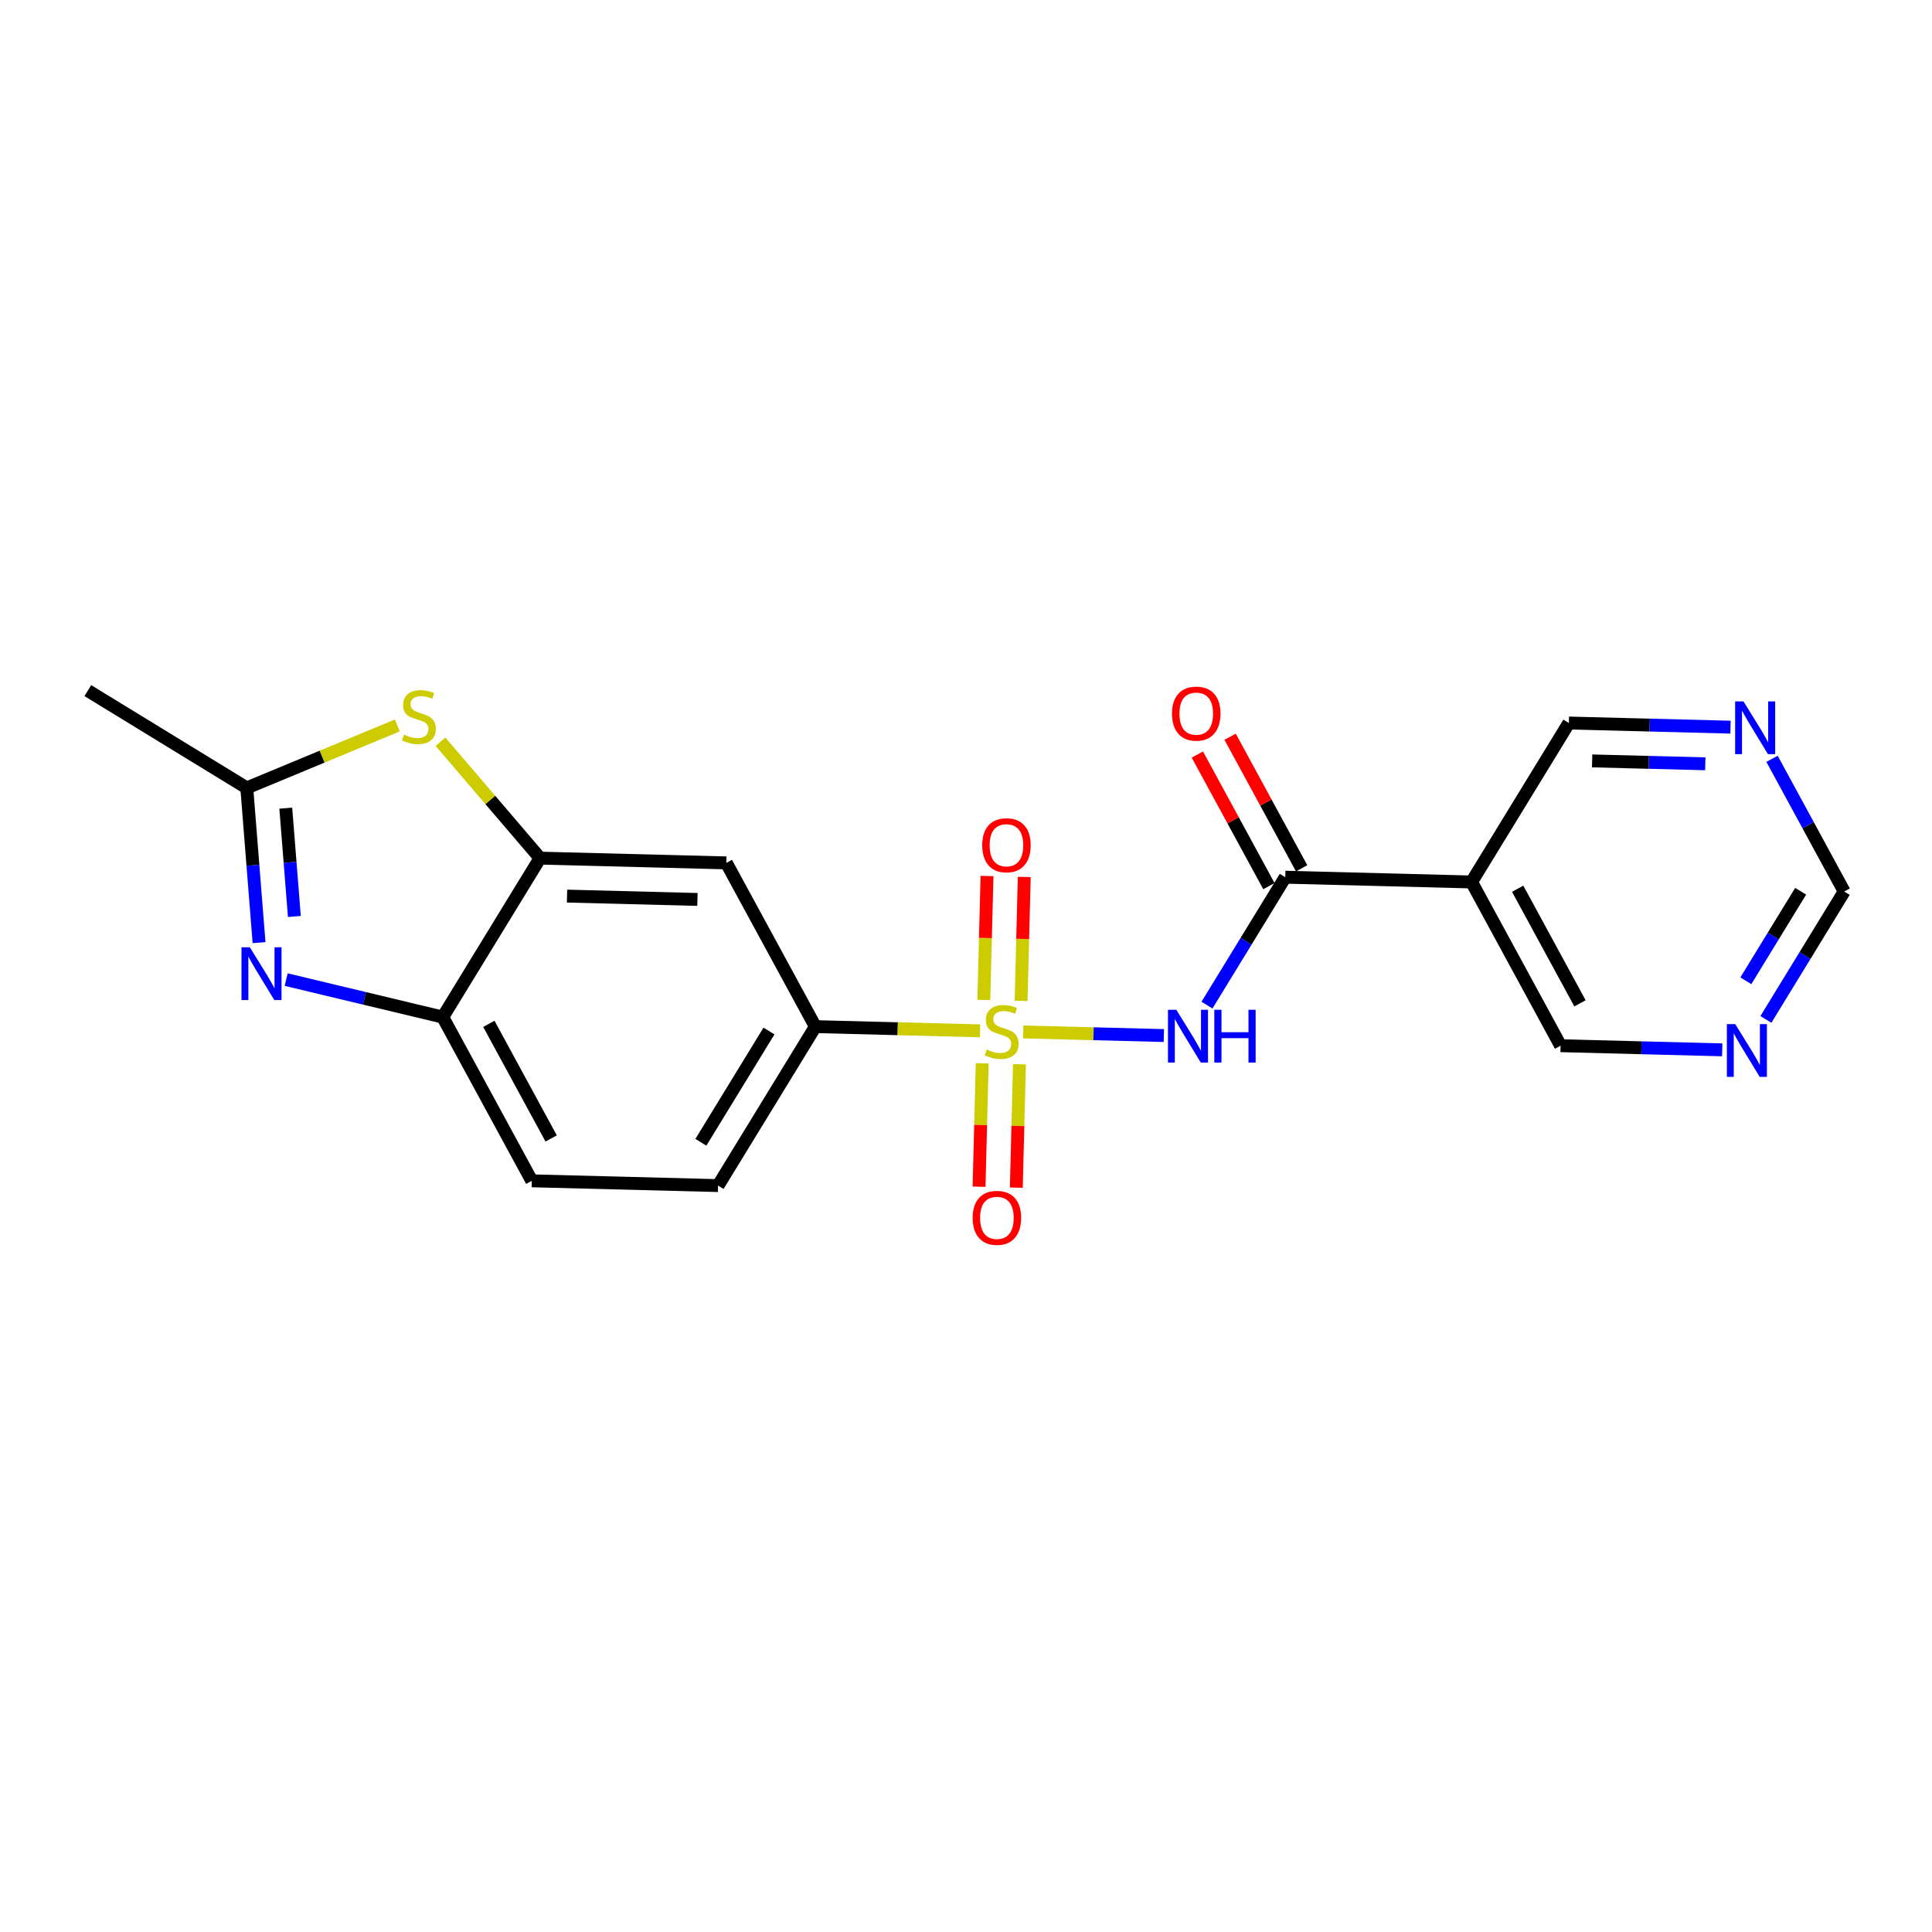 <?xml version='1.0' encoding='iso-8859-1'?>
<svg version='1.1' baseProfile='full'
              xmlns='http://www.w3.org/2000/svg'
                      xmlns:rdkit='http://www.rdkit.org/xml'
                      xmlns:xlink='http://www.w3.org/1999/xlink'
                  xml:space='preserve'
width='300px' height='300px' viewBox='0 0 300 300'>
<!-- END OF HEADER -->
<rect style='opacity:1.0;fill:#FFFFFF;stroke:none' width='300' height='300' x='0' y='0'> </rect>
<rect style='opacity:1.0;fill:#FFFFFF;stroke:none' width='300' height='300' x='0' y='0'> </rect>
<path class='bond-0 atom-0 atom-1' d='M 13.636,107.238 L 38.32,122.345' style='fill:none;fill-rule:evenodd;stroke:#000000;stroke-width:2.0px;stroke-linecap:butt;stroke-linejoin:miter;stroke-opacity:1' />
<path class='bond-1 atom-1 atom-2' d='M 38.32,122.345 L 39.272,134.358' style='fill:none;fill-rule:evenodd;stroke:#000000;stroke-width:2.0px;stroke-linecap:butt;stroke-linejoin:miter;stroke-opacity:1' />
<path class='bond-1 atom-1 atom-2' d='M 39.272,134.358 L 40.225,146.372' style='fill:none;fill-rule:evenodd;stroke:#0000FF;stroke-width:2.0px;stroke-linecap:butt;stroke-linejoin:miter;stroke-opacity:1' />
<path class='bond-1 atom-1 atom-2' d='M 44.375,125.491 L 45.042,133.901' style='fill:none;fill-rule:evenodd;stroke:#000000;stroke-width:2.0px;stroke-linecap:butt;stroke-linejoin:miter;stroke-opacity:1' />
<path class='bond-1 atom-1 atom-2' d='M 45.042,133.901 L 45.709,142.311' style='fill:none;fill-rule:evenodd;stroke:#0000FF;stroke-width:2.0px;stroke-linecap:butt;stroke-linejoin:miter;stroke-opacity:1' />
<path class='bond-21 atom-21 atom-1' d='M 61.698,112.645 L 50.009,117.495' style='fill:none;fill-rule:evenodd;stroke:#CCCC00;stroke-width:2.0px;stroke-linecap:butt;stroke-linejoin:miter;stroke-opacity:1' />
<path class='bond-21 atom-21 atom-1' d='M 50.009,117.495 L 38.32,122.345' style='fill:none;fill-rule:evenodd;stroke:#000000;stroke-width:2.0px;stroke-linecap:butt;stroke-linejoin:miter;stroke-opacity:1' />
<path class='bond-2 atom-2 atom-3' d='M 44.438,152.111 L 56.594,155.022' style='fill:none;fill-rule:evenodd;stroke:#0000FF;stroke-width:2.0px;stroke-linecap:butt;stroke-linejoin:miter;stroke-opacity:1' />
<path class='bond-2 atom-2 atom-3' d='M 56.594,155.022 L 68.75,157.933' style='fill:none;fill-rule:evenodd;stroke:#000000;stroke-width:2.0px;stroke-linecap:butt;stroke-linejoin:miter;stroke-opacity:1' />
<path class='bond-3 atom-3 atom-4' d='M 68.75,157.933 L 82.574,183.357' style='fill:none;fill-rule:evenodd;stroke:#000000;stroke-width:2.0px;stroke-linecap:butt;stroke-linejoin:miter;stroke-opacity:1' />
<path class='bond-3 atom-3 atom-4' d='M 75.909,158.982 L 85.585,176.779' style='fill:none;fill-rule:evenodd;stroke:#000000;stroke-width:2.0px;stroke-linecap:butt;stroke-linejoin:miter;stroke-opacity:1' />
<path class='bond-22 atom-20 atom-3' d='M 83.857,133.249 L 68.75,157.933' style='fill:none;fill-rule:evenodd;stroke:#000000;stroke-width:2.0px;stroke-linecap:butt;stroke-linejoin:miter;stroke-opacity:1' />
<path class='bond-4 atom-4 atom-5' d='M 82.574,183.357 L 111.503,184.098' style='fill:none;fill-rule:evenodd;stroke:#000000;stroke-width:2.0px;stroke-linecap:butt;stroke-linejoin:miter;stroke-opacity:1' />
<path class='bond-5 atom-5 atom-6' d='M 111.503,184.098 L 126.61,159.414' style='fill:none;fill-rule:evenodd;stroke:#000000;stroke-width:2.0px;stroke-linecap:butt;stroke-linejoin:miter;stroke-opacity:1' />
<path class='bond-5 atom-5 atom-6' d='M 108.832,177.374 L 119.407,160.095' style='fill:none;fill-rule:evenodd;stroke:#000000;stroke-width:2.0px;stroke-linecap:butt;stroke-linejoin:miter;stroke-opacity:1' />
<path class='bond-6 atom-6 atom-7' d='M 126.61,159.414 L 139.399,159.742' style='fill:none;fill-rule:evenodd;stroke:#000000;stroke-width:2.0px;stroke-linecap:butt;stroke-linejoin:miter;stroke-opacity:1' />
<path class='bond-6 atom-6 atom-7' d='M 139.399,159.742 L 152.188,160.069' style='fill:none;fill-rule:evenodd;stroke:#CCCC00;stroke-width:2.0px;stroke-linecap:butt;stroke-linejoin:miter;stroke-opacity:1' />
<path class='bond-18 atom-6 atom-19' d='M 126.61,159.414 L 112.786,133.99' style='fill:none;fill-rule:evenodd;stroke:#000000;stroke-width:2.0px;stroke-linecap:butt;stroke-linejoin:miter;stroke-opacity:1' />
<path class='bond-7 atom-7 atom-8' d='M 152.517,165.11 L 152.272,174.69' style='fill:none;fill-rule:evenodd;stroke:#CCCC00;stroke-width:2.0px;stroke-linecap:butt;stroke-linejoin:miter;stroke-opacity:1' />
<path class='bond-7 atom-7 atom-8' d='M 152.272,174.69 L 152.027,184.269' style='fill:none;fill-rule:evenodd;stroke:#FF0000;stroke-width:2.0px;stroke-linecap:butt;stroke-linejoin:miter;stroke-opacity:1' />
<path class='bond-7 atom-7 atom-8' d='M 158.303,165.259 L 158.058,174.838' style='fill:none;fill-rule:evenodd;stroke:#CCCC00;stroke-width:2.0px;stroke-linecap:butt;stroke-linejoin:miter;stroke-opacity:1' />
<path class='bond-7 atom-7 atom-8' d='M 158.058,174.838 L 157.813,184.417' style='fill:none;fill-rule:evenodd;stroke:#FF0000;stroke-width:2.0px;stroke-linecap:butt;stroke-linejoin:miter;stroke-opacity:1' />
<path class='bond-8 atom-7 atom-9' d='M 158.555,155.419 L 158.802,145.797' style='fill:none;fill-rule:evenodd;stroke:#CCCC00;stroke-width:2.0px;stroke-linecap:butt;stroke-linejoin:miter;stroke-opacity:1' />
<path class='bond-8 atom-7 atom-9' d='M 158.802,145.797 L 159.048,136.174' style='fill:none;fill-rule:evenodd;stroke:#FF0000;stroke-width:2.0px;stroke-linecap:butt;stroke-linejoin:miter;stroke-opacity:1' />
<path class='bond-8 atom-7 atom-9' d='M 152.769,155.271 L 153.016,145.649' style='fill:none;fill-rule:evenodd;stroke:#CCCC00;stroke-width:2.0px;stroke-linecap:butt;stroke-linejoin:miter;stroke-opacity:1' />
<path class='bond-8 atom-7 atom-9' d='M 153.016,145.649 L 153.262,136.026' style='fill:none;fill-rule:evenodd;stroke:#FF0000;stroke-width:2.0px;stroke-linecap:butt;stroke-linejoin:miter;stroke-opacity:1' />
<path class='bond-9 atom-7 atom-10' d='M 158.89,160.241 L 169.806,160.52' style='fill:none;fill-rule:evenodd;stroke:#CCCC00;stroke-width:2.0px;stroke-linecap:butt;stroke-linejoin:miter;stroke-opacity:1' />
<path class='bond-9 atom-7 atom-10' d='M 169.806,160.52 L 180.721,160.8' style='fill:none;fill-rule:evenodd;stroke:#0000FF;stroke-width:2.0px;stroke-linecap:butt;stroke-linejoin:miter;stroke-opacity:1' />
<path class='bond-10 atom-10 atom-11' d='M 187.419,156.074 L 193.497,146.143' style='fill:none;fill-rule:evenodd;stroke:#0000FF;stroke-width:2.0px;stroke-linecap:butt;stroke-linejoin:miter;stroke-opacity:1' />
<path class='bond-10 atom-10 atom-11' d='M 193.497,146.143 L 199.575,136.212' style='fill:none;fill-rule:evenodd;stroke:#000000;stroke-width:2.0px;stroke-linecap:butt;stroke-linejoin:miter;stroke-opacity:1' />
<path class='bond-11 atom-11 atom-12' d='M 202.117,134.83 L 196.564,124.615' style='fill:none;fill-rule:evenodd;stroke:#000000;stroke-width:2.0px;stroke-linecap:butt;stroke-linejoin:miter;stroke-opacity:1' />
<path class='bond-11 atom-11 atom-12' d='M 196.564,124.615 L 191.01,114.401' style='fill:none;fill-rule:evenodd;stroke:#FF0000;stroke-width:2.0px;stroke-linecap:butt;stroke-linejoin:miter;stroke-opacity:1' />
<path class='bond-11 atom-11 atom-12' d='M 197.033,137.595 L 191.479,127.38' style='fill:none;fill-rule:evenodd;stroke:#000000;stroke-width:2.0px;stroke-linecap:butt;stroke-linejoin:miter;stroke-opacity:1' />
<path class='bond-11 atom-11 atom-12' d='M 191.479,127.38 L 185.925,117.165' style='fill:none;fill-rule:evenodd;stroke:#FF0000;stroke-width:2.0px;stroke-linecap:butt;stroke-linejoin:miter;stroke-opacity:1' />
<path class='bond-12 atom-11 atom-13' d='M 199.575,136.212 L 228.505,136.953' style='fill:none;fill-rule:evenodd;stroke:#000000;stroke-width:2.0px;stroke-linecap:butt;stroke-linejoin:miter;stroke-opacity:1' />
<path class='bond-13 atom-13 atom-14' d='M 228.505,136.953 L 242.328,162.377' style='fill:none;fill-rule:evenodd;stroke:#000000;stroke-width:2.0px;stroke-linecap:butt;stroke-linejoin:miter;stroke-opacity:1' />
<path class='bond-13 atom-13 atom-14' d='M 235.663,138.002 L 245.339,155.799' style='fill:none;fill-rule:evenodd;stroke:#000000;stroke-width:2.0px;stroke-linecap:butt;stroke-linejoin:miter;stroke-opacity:1' />
<path class='bond-23 atom-18 atom-13' d='M 243.611,112.27 L 228.505,136.953' style='fill:none;fill-rule:evenodd;stroke:#000000;stroke-width:2.0px;stroke-linecap:butt;stroke-linejoin:miter;stroke-opacity:1' />
<path class='bond-14 atom-14 atom-15' d='M 242.328,162.377 L 254.877,162.698' style='fill:none;fill-rule:evenodd;stroke:#000000;stroke-width:2.0px;stroke-linecap:butt;stroke-linejoin:miter;stroke-opacity:1' />
<path class='bond-14 atom-14 atom-15' d='M 254.877,162.698 L 267.426,163.02' style='fill:none;fill-rule:evenodd;stroke:#0000FF;stroke-width:2.0px;stroke-linecap:butt;stroke-linejoin:miter;stroke-opacity:1' />
<path class='bond-15 atom-15 atom-16' d='M 274.208,158.297 L 280.286,148.366' style='fill:none;fill-rule:evenodd;stroke:#0000FF;stroke-width:2.0px;stroke-linecap:butt;stroke-linejoin:miter;stroke-opacity:1' />
<path class='bond-15 atom-15 atom-16' d='M 280.286,148.366 L 286.364,138.435' style='fill:none;fill-rule:evenodd;stroke:#000000;stroke-width:2.0px;stroke-linecap:butt;stroke-linejoin:miter;stroke-opacity:1' />
<path class='bond-15 atom-15 atom-16' d='M 271.095,152.296 L 275.349,145.344' style='fill:none;fill-rule:evenodd;stroke:#0000FF;stroke-width:2.0px;stroke-linecap:butt;stroke-linejoin:miter;stroke-opacity:1' />
<path class='bond-15 atom-15 atom-16' d='M 275.349,145.344 L 279.604,138.393' style='fill:none;fill-rule:evenodd;stroke:#000000;stroke-width:2.0px;stroke-linecap:butt;stroke-linejoin:miter;stroke-opacity:1' />
<path class='bond-16 atom-16 atom-17' d='M 286.364,138.435 L 280.763,128.133' style='fill:none;fill-rule:evenodd;stroke:#000000;stroke-width:2.0px;stroke-linecap:butt;stroke-linejoin:miter;stroke-opacity:1' />
<path class='bond-16 atom-16 atom-17' d='M 280.763,128.133 L 275.162,117.832' style='fill:none;fill-rule:evenodd;stroke:#0000FF;stroke-width:2.0px;stroke-linecap:butt;stroke-linejoin:miter;stroke-opacity:1' />
<path class='bond-17 atom-17 atom-18' d='M 268.709,112.912 L 256.16,112.591' style='fill:none;fill-rule:evenodd;stroke:#0000FF;stroke-width:2.0px;stroke-linecap:butt;stroke-linejoin:miter;stroke-opacity:1' />
<path class='bond-17 atom-17 atom-18' d='M 256.16,112.591 L 243.611,112.27' style='fill:none;fill-rule:evenodd;stroke:#000000;stroke-width:2.0px;stroke-linecap:butt;stroke-linejoin:miter;stroke-opacity:1' />
<path class='bond-17 atom-17 atom-18' d='M 264.796,118.602 L 256.012,118.377' style='fill:none;fill-rule:evenodd;stroke:#0000FF;stroke-width:2.0px;stroke-linecap:butt;stroke-linejoin:miter;stroke-opacity:1' />
<path class='bond-17 atom-17 atom-18' d='M 256.012,118.377 L 247.227,118.152' style='fill:none;fill-rule:evenodd;stroke:#000000;stroke-width:2.0px;stroke-linecap:butt;stroke-linejoin:miter;stroke-opacity:1' />
<path class='bond-19 atom-19 atom-20' d='M 112.786,133.99 L 83.857,133.249' style='fill:none;fill-rule:evenodd;stroke:#000000;stroke-width:2.0px;stroke-linecap:butt;stroke-linejoin:miter;stroke-opacity:1' />
<path class='bond-19 atom-19 atom-20' d='M 108.299,139.665 L 88.048,139.146' style='fill:none;fill-rule:evenodd;stroke:#000000;stroke-width:2.0px;stroke-linecap:butt;stroke-linejoin:miter;stroke-opacity:1' />
<path class='bond-20 atom-20 atom-21' d='M 83.857,133.249 L 76.129,124.212' style='fill:none;fill-rule:evenodd;stroke:#000000;stroke-width:2.0px;stroke-linecap:butt;stroke-linejoin:miter;stroke-opacity:1' />
<path class='bond-20 atom-20 atom-21' d='M 76.129,124.212 L 68.401,115.174' style='fill:none;fill-rule:evenodd;stroke:#CCCC00;stroke-width:2.0px;stroke-linecap:butt;stroke-linejoin:miter;stroke-opacity:1' />
<path  class='atom-2' d='M 38.795 147.096
L 41.481 151.436
Q 41.747 151.865, 42.175 152.64
Q 42.604 153.416, 42.627 153.462
L 42.627 147.096
L 43.715 147.096
L 43.715 155.291
L 42.592 155.291
L 39.71 150.545
Q 39.374 149.989, 39.015 149.353
Q 38.668 148.716, 38.564 148.519
L 38.564 155.291
L 37.499 155.291
L 37.499 147.096
L 38.795 147.096
' fill='#0000FF'/>
<path  class='atom-7' d='M 153.224 162.968
Q 153.317 163.003, 153.699 163.165
Q 154.081 163.327, 154.497 163.431
Q 154.926 163.523, 155.342 163.523
Q 156.118 163.523, 156.569 163.153
Q 157.021 162.771, 157.021 162.111
Q 157.021 161.66, 156.789 161.382
Q 156.569 161.104, 156.222 160.954
Q 155.875 160.803, 155.296 160.63
Q 154.567 160.41, 154.127 160.201
Q 153.699 159.993, 153.386 159.553
Q 153.085 159.113, 153.085 158.372
Q 153.085 157.342, 153.78 156.705
Q 154.486 156.069, 155.875 156.069
Q 156.824 156.069, 157.901 156.52
L 157.634 157.411
Q 156.65 157.006, 155.909 157.006
Q 155.111 157.006, 154.671 157.342
Q 154.231 157.666, 154.243 158.233
Q 154.243 158.673, 154.463 158.939
Q 154.694 159.206, 155.018 159.356
Q 155.354 159.507, 155.909 159.68
Q 156.65 159.912, 157.09 160.143
Q 157.53 160.375, 157.843 160.849
Q 158.167 161.312, 158.167 162.111
Q 158.167 163.246, 157.403 163.859
Q 156.65 164.461, 155.389 164.461
Q 154.659 164.461, 154.104 164.299
Q 153.56 164.149, 152.911 163.882
L 153.224 162.968
' fill='#CCCC00'/>
<path  class='atom-8' d='M 151.036 189.108
Q 151.036 187.14, 152.009 186.04
Q 152.981 184.94, 154.798 184.94
Q 156.616 184.94, 157.588 186.04
Q 158.56 187.14, 158.56 189.108
Q 158.56 191.099, 157.576 192.233
Q 156.593 193.356, 154.798 193.356
Q 152.993 193.356, 152.009 192.233
Q 151.036 191.11, 151.036 189.108
M 154.798 192.43
Q 156.048 192.43, 156.72 191.596
Q 157.403 190.751, 157.403 189.108
Q 157.403 187.499, 156.72 186.688
Q 156.048 185.866, 154.798 185.866
Q 153.548 185.866, 152.865 186.677
Q 152.194 187.487, 152.194 189.108
Q 152.194 190.763, 152.865 191.596
Q 153.548 192.43, 154.798 192.43
' fill='#FF0000'/>
<path  class='atom-9' d='M 152.518 131.248
Q 152.518 129.281, 153.49 128.181
Q 154.462 127.081, 156.28 127.081
Q 158.097 127.081, 159.07 128.181
Q 160.042 129.281, 160.042 131.248
Q 160.042 133.24, 159.058 134.374
Q 158.074 135.497, 156.28 135.497
Q 154.474 135.497, 153.49 134.374
Q 152.518 133.251, 152.518 131.248
M 156.28 134.571
Q 157.53 134.571, 158.201 133.737
Q 158.884 132.892, 158.884 131.248
Q 158.884 129.639, 158.201 128.829
Q 157.53 128.007, 156.28 128.007
Q 155.03 128.007, 154.347 128.818
Q 153.675 129.628, 153.675 131.248
Q 153.675 132.904, 154.347 133.737
Q 155.03 134.571, 156.28 134.571
' fill='#FF0000'/>
<path  class='atom-10' d='M 182.657 156.798
L 185.343 161.139
Q 185.609 161.567, 186.037 162.343
Q 186.465 163.118, 186.489 163.164
L 186.489 156.798
L 187.577 156.798
L 187.577 164.993
L 186.454 164.993
L 183.572 160.247
Q 183.236 159.692, 182.877 159.055
Q 182.53 158.418, 182.426 158.222
L 182.426 164.993
L 181.361 164.993
L 181.361 156.798
L 182.657 156.798
' fill='#0000FF'/>
<path  class='atom-10' d='M 188.561 156.798
L 189.672 156.798
L 189.672 160.282
L 193.862 160.282
L 193.862 156.798
L 194.974 156.798
L 194.974 164.993
L 193.862 164.993
L 193.862 161.208
L 189.672 161.208
L 189.672 164.993
L 188.561 164.993
L 188.561 156.798
' fill='#0000FF'/>
<path  class='atom-12' d='M 181.99 110.811
Q 181.99 108.843, 182.962 107.744
Q 183.934 106.644, 185.752 106.644
Q 187.569 106.644, 188.541 107.744
Q 189.514 108.843, 189.514 110.811
Q 189.514 112.802, 188.53 113.937
Q 187.546 115.06, 185.752 115.06
Q 183.946 115.06, 182.962 113.937
Q 181.99 112.814, 181.99 110.811
M 185.752 114.134
Q 187.002 114.134, 187.673 113.3
Q 188.356 112.455, 188.356 110.811
Q 188.356 109.202, 187.673 108.392
Q 187.002 107.57, 185.752 107.57
Q 184.501 107.57, 183.819 108.38
Q 183.147 109.191, 183.147 110.811
Q 183.147 112.467, 183.819 113.3
Q 184.501 114.134, 185.752 114.134
' fill='#FF0000'/>
<path  class='atom-15' d='M 269.446 159.02
L 272.131 163.361
Q 272.398 163.789, 272.826 164.565
Q 273.254 165.34, 273.277 165.387
L 273.277 159.02
L 274.365 159.02
L 274.365 167.216
L 273.243 167.216
L 270.36 162.47
Q 270.025 161.914, 269.666 161.277
Q 269.318 160.641, 269.214 160.444
L 269.214 167.216
L 268.149 167.216
L 268.149 159.02
L 269.446 159.02
' fill='#0000FF'/>
<path  class='atom-17' d='M 270.729 108.913
L 273.414 113.254
Q 273.681 113.682, 274.109 114.457
Q 274.537 115.233, 274.56 115.279
L 274.56 108.913
L 275.648 108.913
L 275.648 117.108
L 274.526 117.108
L 271.643 112.362
Q 271.308 111.807, 270.949 111.17
Q 270.601 110.533, 270.497 110.336
L 270.497 117.108
L 269.432 117.108
L 269.432 108.913
L 270.729 108.913
' fill='#0000FF'/>
<path  class='atom-21' d='M 62.734 114.068
Q 62.827 114.102, 63.209 114.264
Q 63.591 114.427, 64.008 114.531
Q 64.436 114.623, 64.853 114.623
Q 65.628 114.623, 66.08 114.253
Q 66.531 113.871, 66.531 113.211
Q 66.531 112.76, 66.3 112.482
Q 66.08 112.204, 65.733 112.054
Q 65.385 111.903, 64.806 111.729
Q 64.077 111.509, 63.637 111.301
Q 63.209 111.093, 62.896 110.653
Q 62.596 110.213, 62.596 109.472
Q 62.596 108.442, 63.29 107.805
Q 63.996 107.169, 65.385 107.169
Q 66.334 107.169, 67.411 107.62
L 67.145 108.511
Q 66.161 108.106, 65.42 108.106
Q 64.621 108.106, 64.181 108.442
Q 63.741 108.766, 63.753 109.333
Q 63.753 109.773, 63.973 110.039
Q 64.204 110.306, 64.529 110.456
Q 64.864 110.607, 65.42 110.78
Q 66.161 111.012, 66.601 111.243
Q 67.04 111.475, 67.353 111.949
Q 67.677 112.412, 67.677 113.211
Q 67.677 114.345, 66.913 114.959
Q 66.161 115.561, 64.899 115.561
Q 64.17 115.561, 63.614 115.399
Q 63.07 115.248, 62.422 114.982
L 62.734 114.068
' fill='#CCCC00'/>
</svg>
